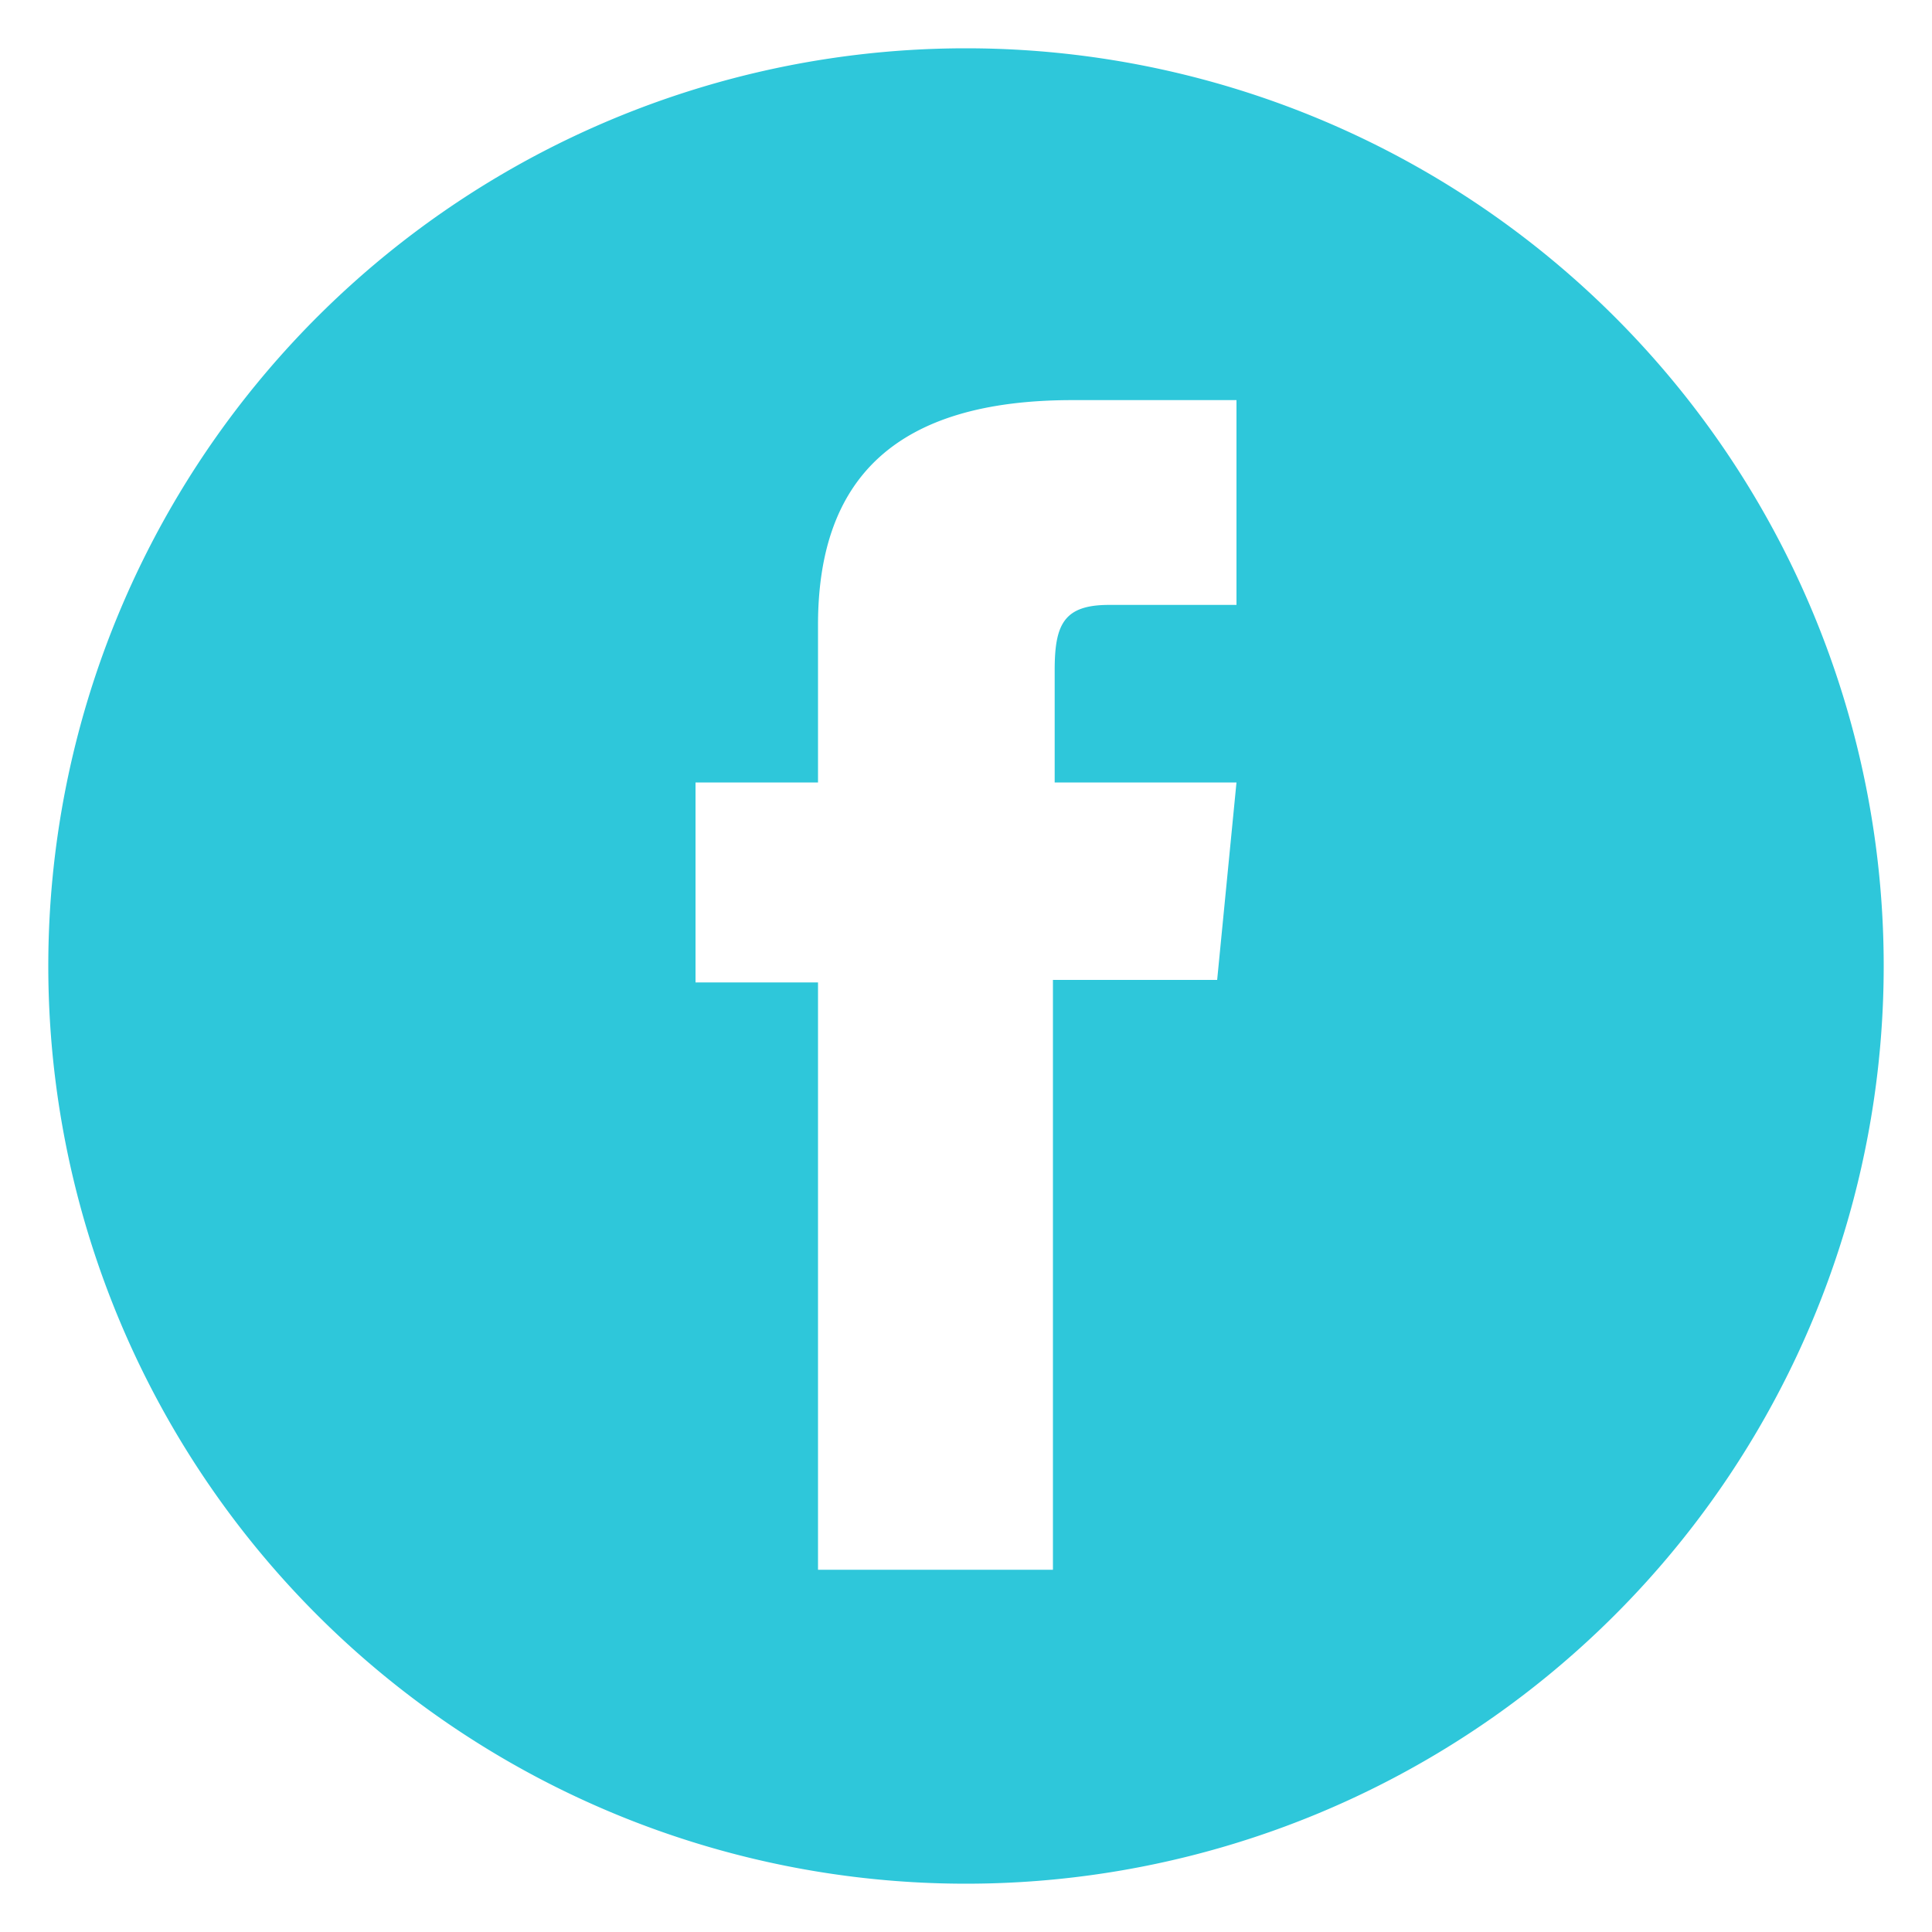 <svg id="Layer_1" data-name="Layer 1" xmlns="http://www.w3.org/2000/svg" viewBox="0 0 100 100"><defs><style>.cls-1{fill:#2ec7da;}</style></defs><path class="cls-1" d="M50,2.5A47.5,47.5,0,1,0,97.5,50,47.5,47.5,0,0,0,50,2.5ZM64,31.31h-6.6c-2.33,0-2.81,1-2.81,3.37V40.5H64L63,50.72h-8.5V81.25H42.34V50.85H36V40.5h6.34V32.35c0-7.65,4.09-11.64,13.17-11.64H64Z"/></svg>